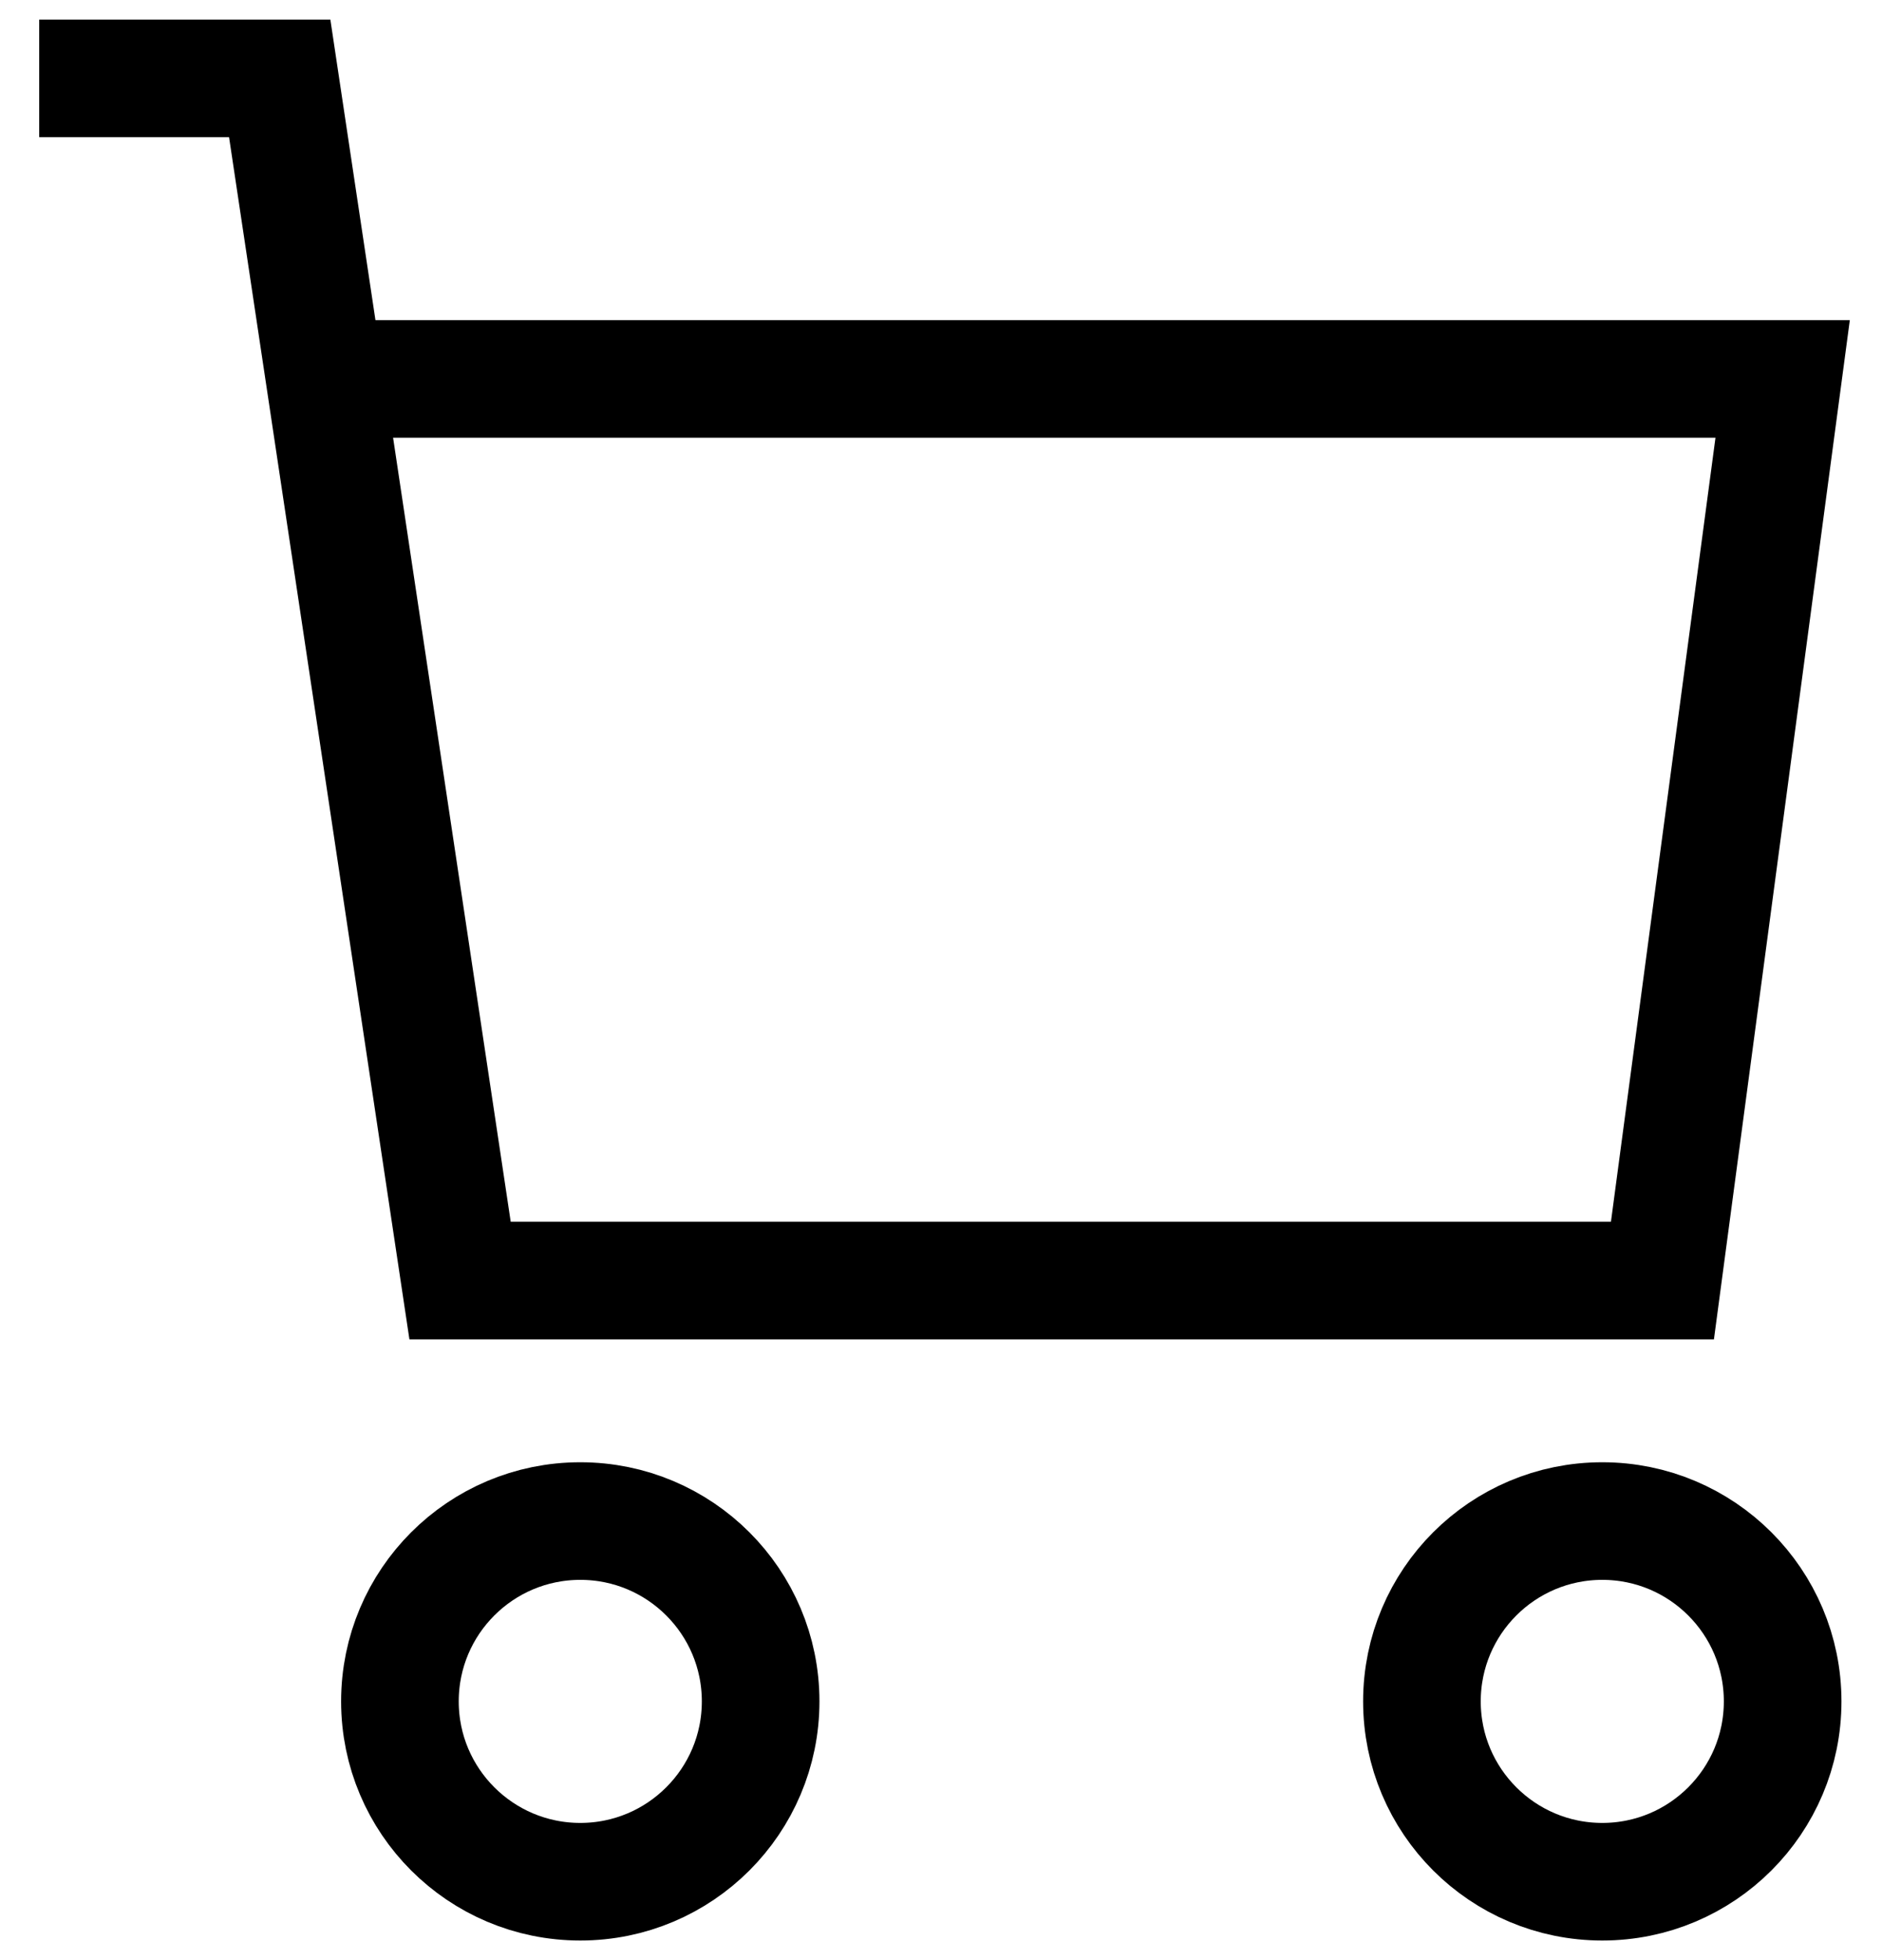 <svg xmlns="http://www.w3.org/2000/svg" width="24" height="25">
  <g fill="none" fill-rule="evenodd" stroke="#000" stroke-width="1.5" transform="translate(0 1)">
    <circle cx="7.4" cy="20.7" r="2.3" stroke-linecap="square"/>
    <circle cx="20.433" cy="20.7" r="2.3" stroke-linecap="square"/>
    <path d="M4.18 3.833h18.553l-1.533 11.5H5.867L3.567 0H.5"/>
  </g>
</svg>
